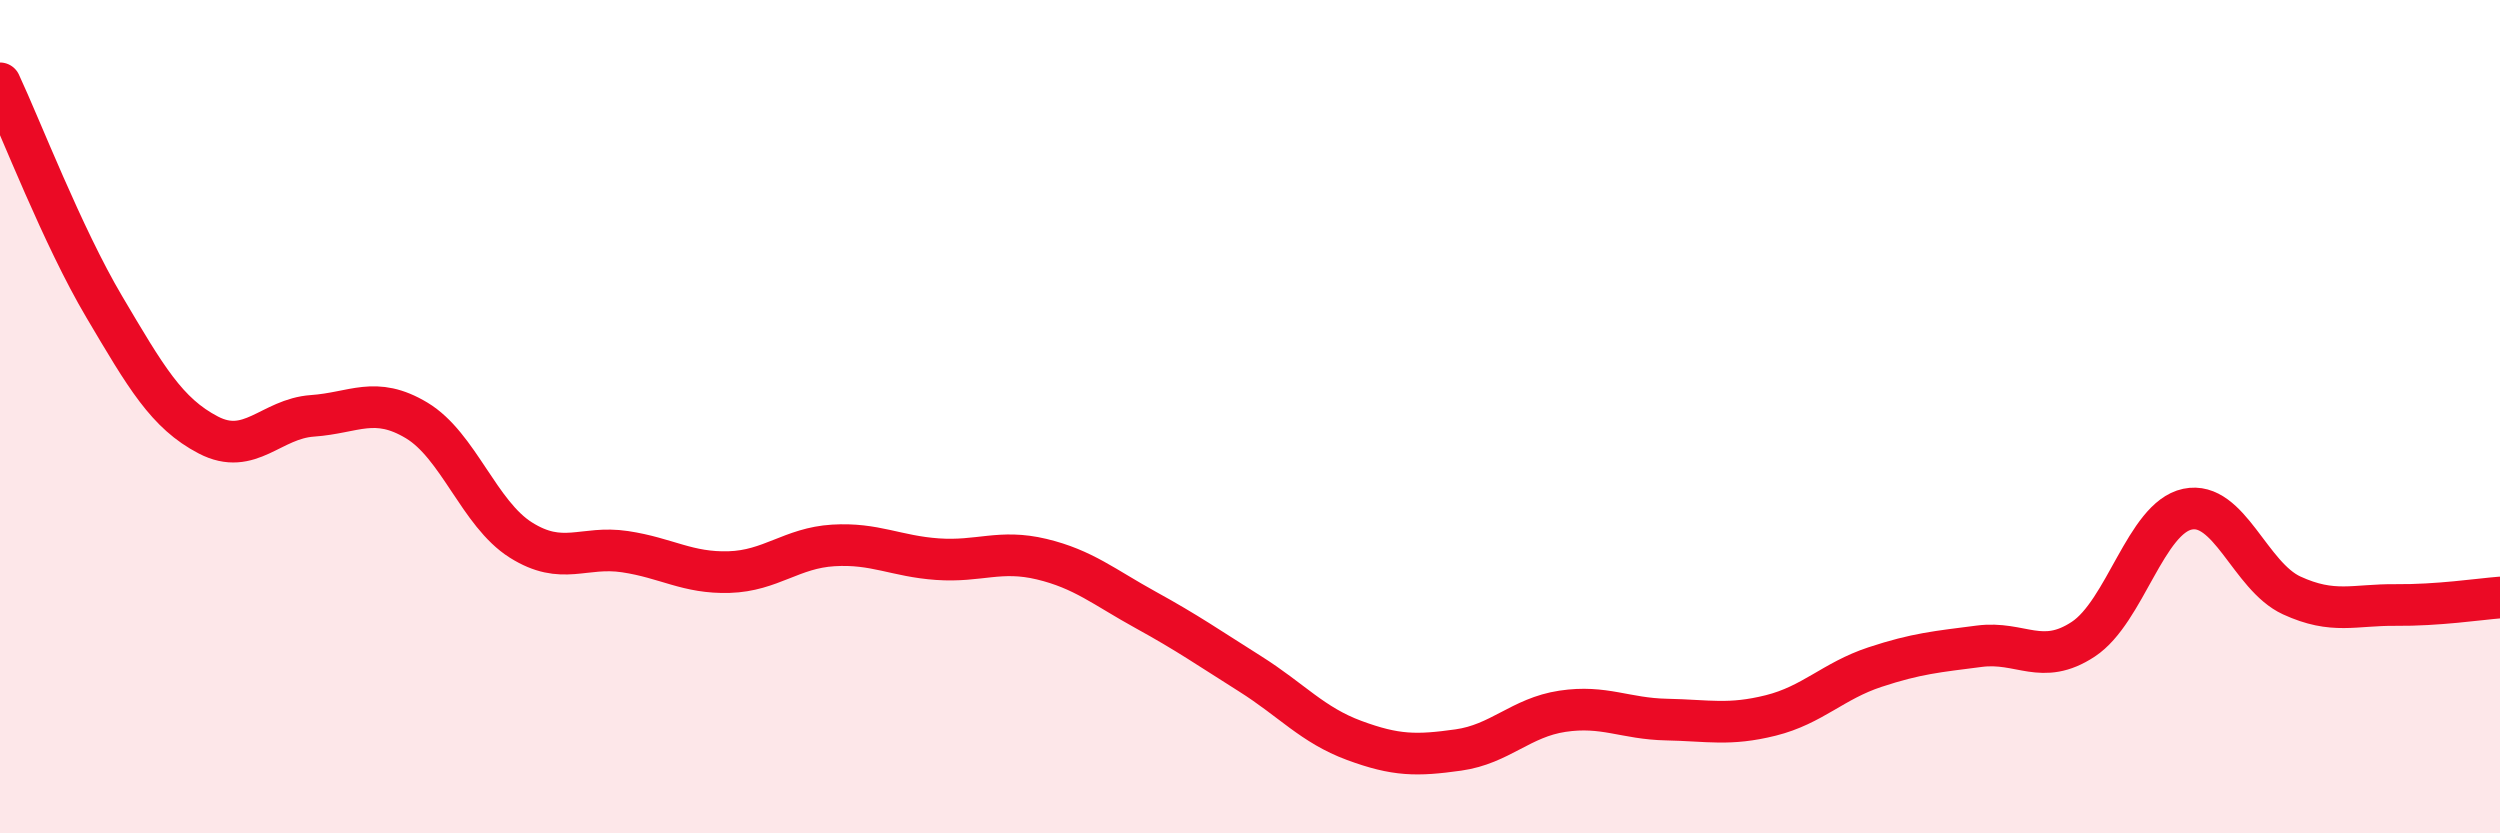 
    <svg width="60" height="20" viewBox="0 0 60 20" xmlns="http://www.w3.org/2000/svg">
      <path
        d="M 0,2 C 0.5,3.07 1.5,5.67 2.5,7.36 C 3.5,9.05 4,9.92 5,10.44 C 6,10.96 6.5,10.05 7.5,9.98 C 8.5,9.91 9,9.49 10,10.09 C 11,10.69 11.5,12.33 12.5,12.96 C 13.5,13.59 14,13.09 15,13.24 C 16,13.39 16.5,13.76 17.5,13.73 C 18.5,13.7 19,13.15 20,13.09 C 21,13.03 21.5,13.35 22.5,13.42 C 23.5,13.49 24,13.18 25,13.42 C 26,13.66 26.5,14.09 27.5,14.64 C 28.5,15.19 29,15.54 30,16.17 C 31,16.8 31.5,17.4 32.5,17.77 C 33.5,18.14 34,18.14 35,18 C 36,17.86 36.5,17.22 37.5,17.07 C 38.5,16.92 39,17.25 40,17.27 C 41,17.29 41.5,17.42 42.5,17.17 C 43.5,16.92 44,16.34 45,16.01 C 46,15.68 46.5,15.64 47.5,15.51 C 48.5,15.38 49,16 50,15.34 C 51,14.68 51.5,12.43 52.5,12.22 C 53.5,12.01 54,13.83 55,14.29 C 56,14.75 56.5,14.51 57.5,14.52 C 58.5,14.53 59.5,14.38 60,14.34L60 20L0 20Z"
        fill="#EB0A25"
        opacity="0.1"
        stroke-linecap="round"
        stroke-linejoin="round"
      />
      <path
        d="M 0,2 C 0.5,3.07 1.5,5.67 2.5,7.36 C 3.5,9.05 4,9.92 5,10.44 C 6,10.96 6.5,10.05 7.5,9.98 C 8.5,9.91 9,9.49 10,10.09 C 11,10.69 11.5,12.33 12.5,12.96 C 13.5,13.59 14,13.09 15,13.24 C 16,13.39 16.5,13.76 17.5,13.73 C 18.5,13.7 19,13.15 20,13.09 C 21,13.03 21.5,13.35 22.5,13.42 C 23.5,13.49 24,13.18 25,13.42 C 26,13.66 26.5,14.09 27.5,14.64 C 28.5,15.19 29,15.54 30,16.17 C 31,16.8 31.5,17.4 32.5,17.77 C 33.5,18.14 34,18.14 35,18 C 36,17.86 36.5,17.22 37.5,17.07 C 38.5,16.92 39,17.25 40,17.27 C 41,17.29 41.5,17.42 42.5,17.17 C 43.5,16.92 44,16.34 45,16.01 C 46,15.68 46.5,15.64 47.5,15.51 C 48.5,15.38 49,16 50,15.34 C 51,14.68 51.5,12.43 52.5,12.22 C 53.5,12.01 54,13.83 55,14.29 C 56,14.75 56.5,14.51 57.5,14.52 C 58.5,14.53 59.5,14.38 60,14.34"
        stroke="#EB0A25"
        stroke-width="1"
        fill="none"
        stroke-linecap="round"
        stroke-linejoin="round"
      />
    </svg>
  